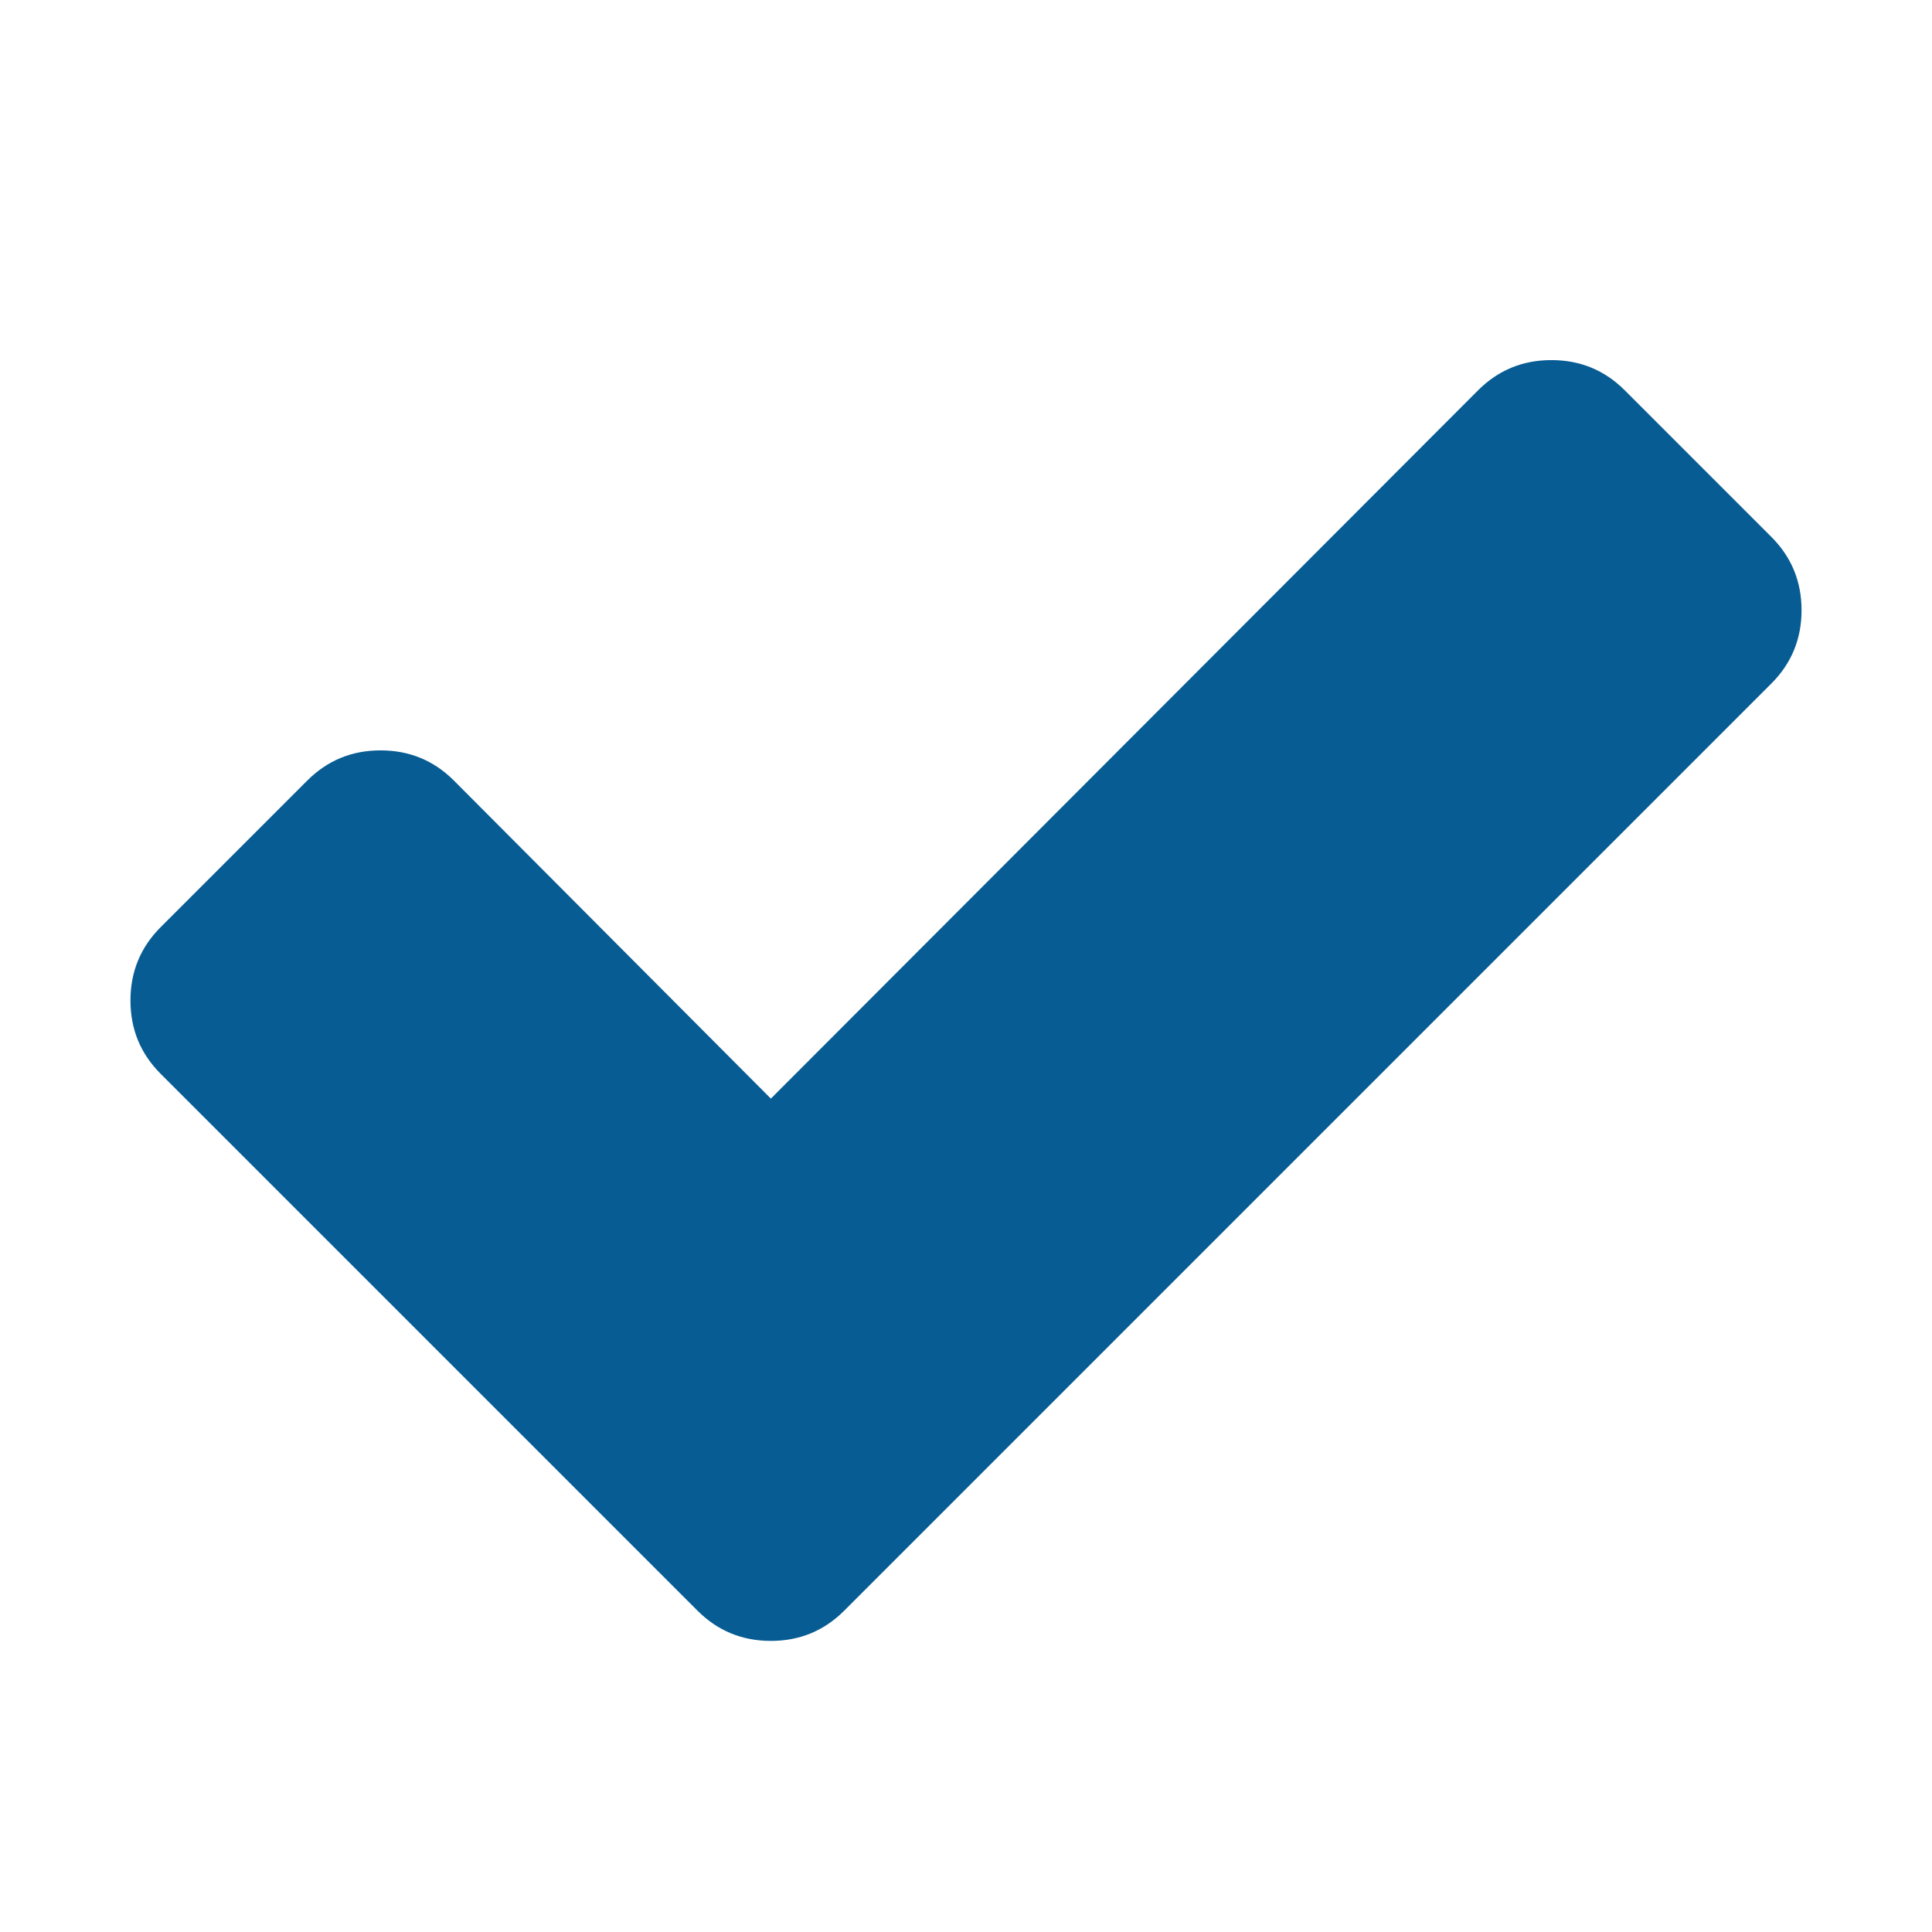 <svg xmlns="http://www.w3.org/2000/svg" viewBox="0 0 1792 1792" id="1405158250" class="svg u_1405158250" data-icon-name="fa-check" fill="rgb(7, 92, 147)" style="color: rgb(7, 92, 147);"> <path fill="inherit" d="M1671 566q0 40-28 68l-724 724-136 136q-28 28-68 28t-68-28l-136-136-362-362q-28-28-28-68t28-68l136-136q28-28 68-28t68 28l294 295 656-657q28-28 68-28t68 28l136 136q28 28 28 68z"></path> 
</svg>
